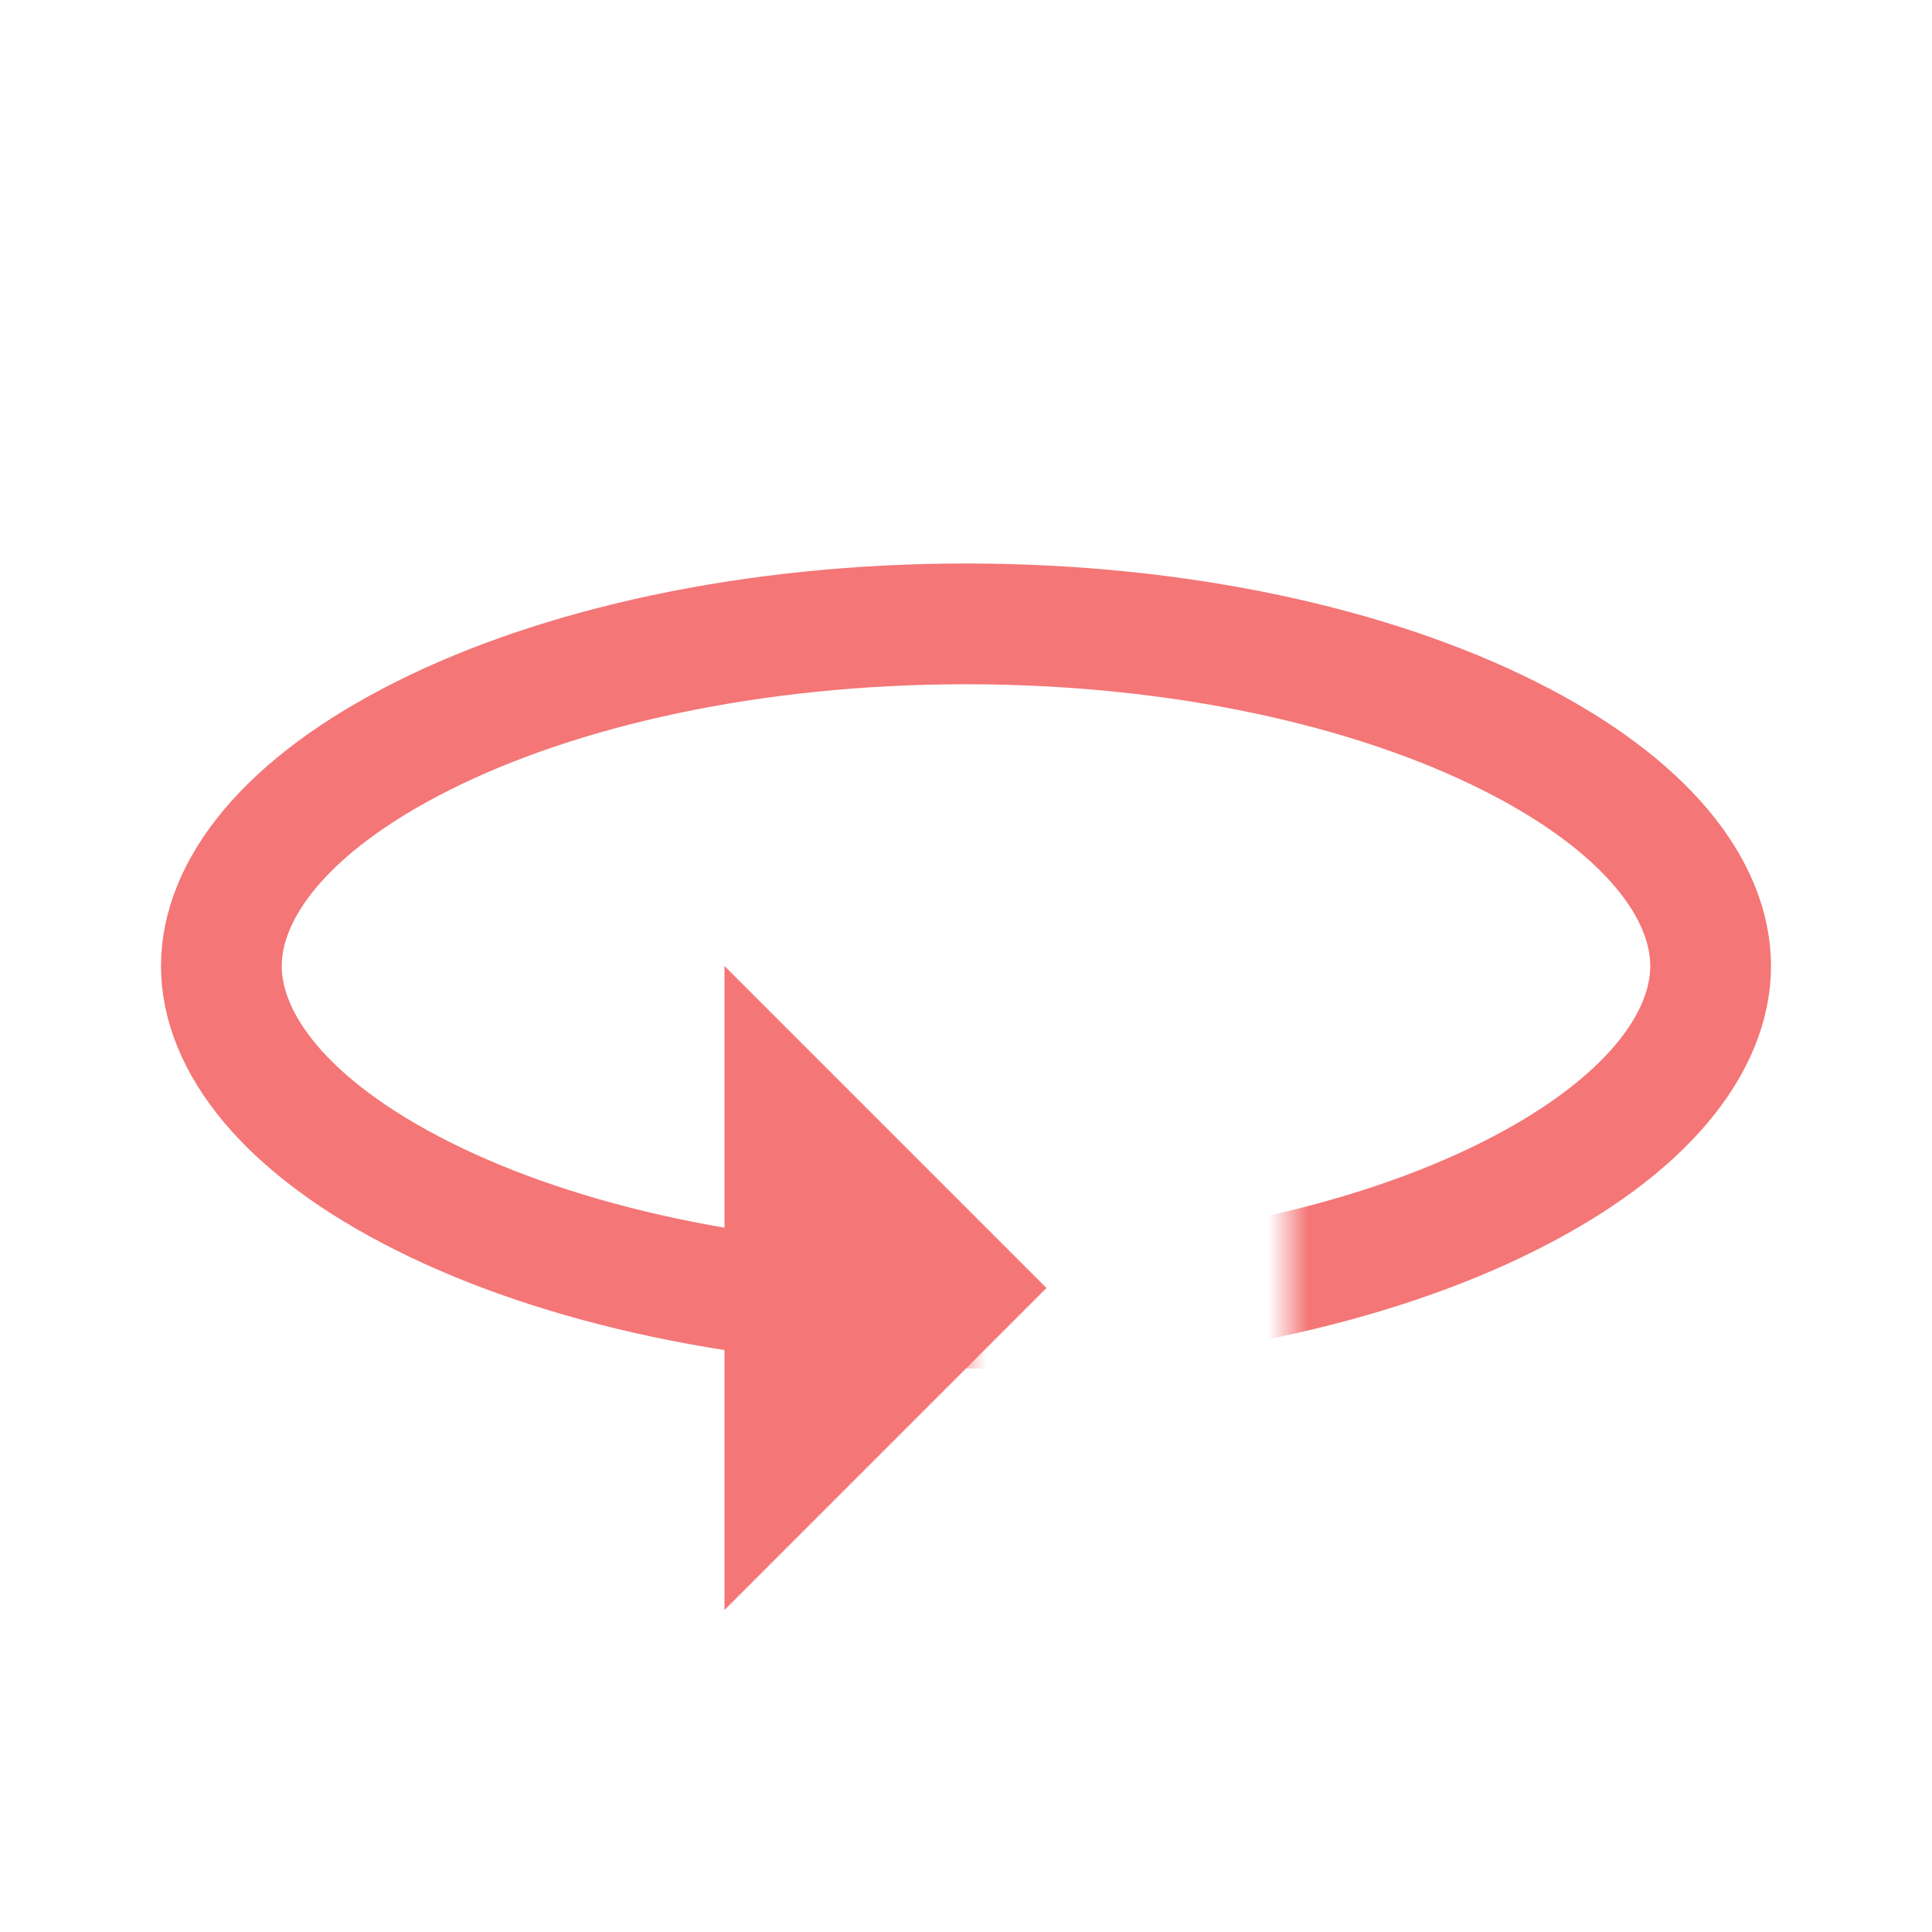 <svg width="48" height="48" viewBox="0 0 48 48" fill="none" xmlns="http://www.w3.org/2000/svg">
<path d="M18 24L26 32L18 40V24Z" fill="#F47676"/>
<mask id="mask0_1096_1720" style="mask-type:alpha" maskUnits="userSpaceOnUse" x="2" y="12" width="44" height="26">
<path d="M24 38V28H32V38H46V12H2V38H24Z" fill="white"/>
</mask>
<g mask="url(#mask0_1096_1720)">
<path d="M42.5 24C42.5 25.887 40.931 28 37.471 29.729C34.101 31.415 29.34 32.5 24 32.5C18.66 32.5 13.899 31.415 10.529 29.729C7.069 28 5.5 25.887 5.5 24C5.5 22.113 7.069 20 10.529 18.271C13.899 16.585 18.66 15.5 24 15.5C29.34 15.5 34.101 16.585 37.471 18.271C40.931 20 42.5 22.113 42.5 24Z" stroke="#F47676" stroke-width="3"/>
</g>
</svg>
